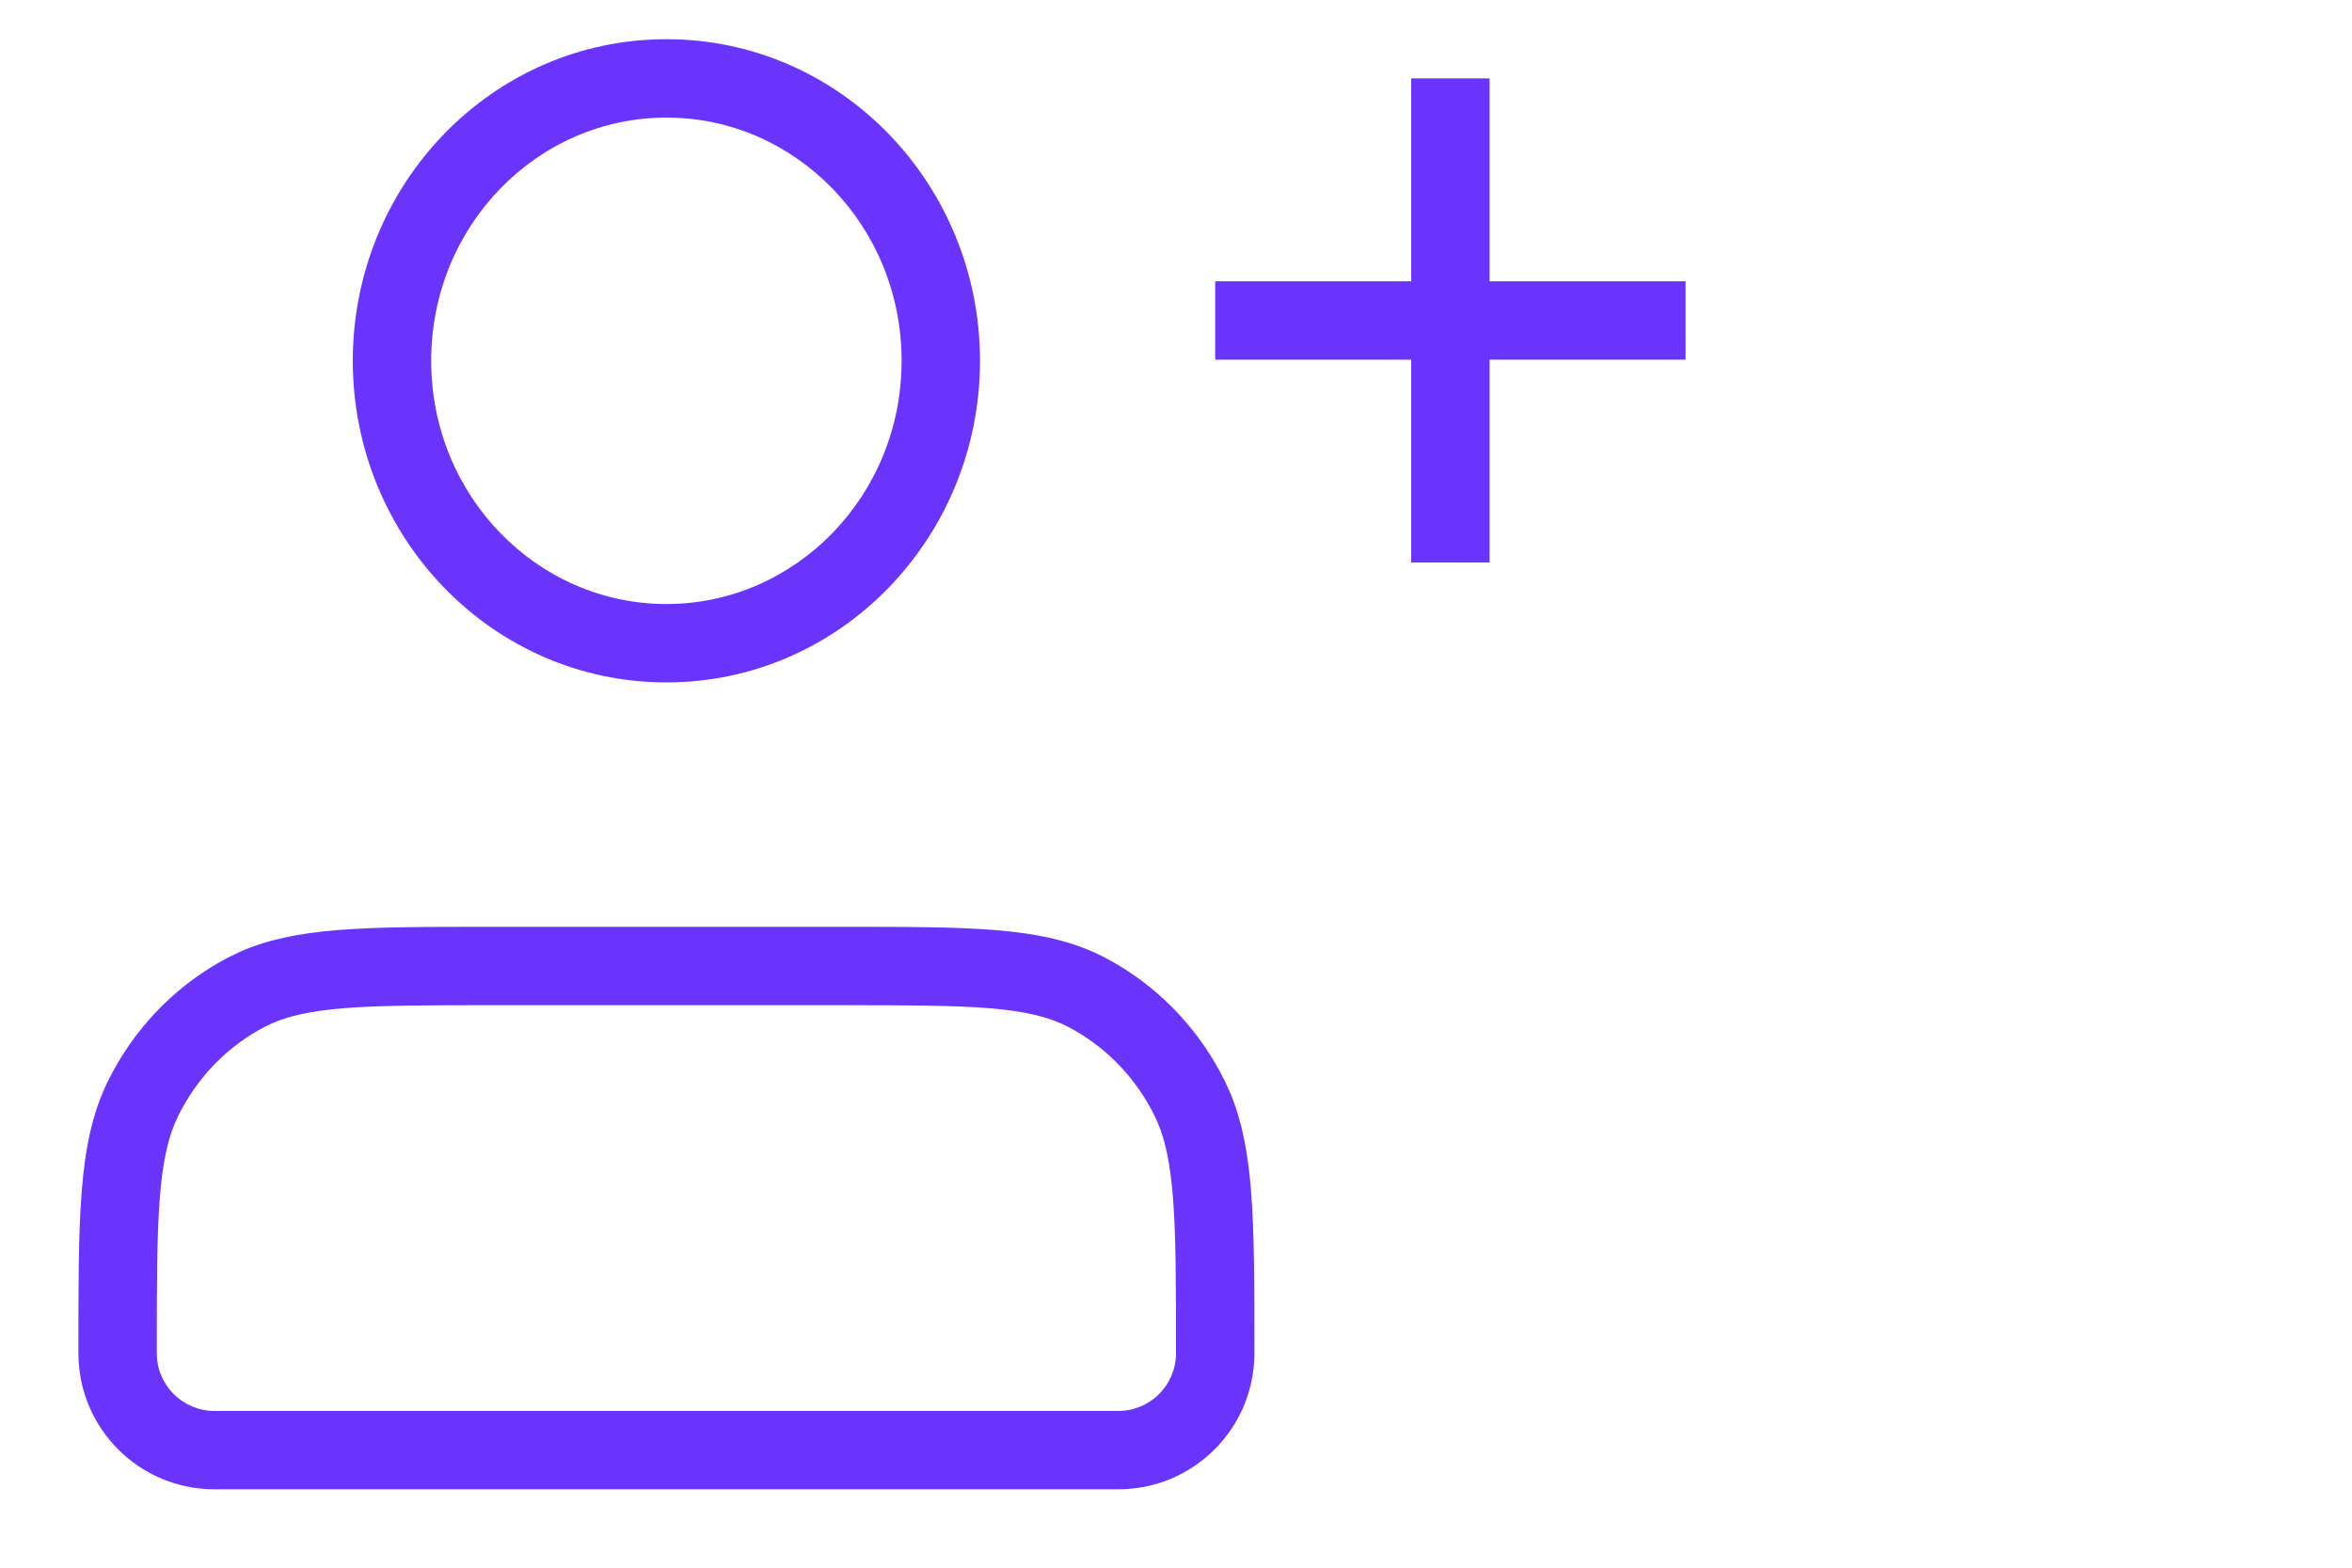 <?xml version="1.0" encoding="UTF-8"?>
<svg xmlns="http://www.w3.org/2000/svg" width="60" height="40" viewBox="0 0 60 40" fill="none">
  <path d="M30 34.529C30 32.784 30 31.533 29.922 30.552C29.855 29.703 29.733 29.122 29.538 28.656L29.45 28.463C28.997 27.547 28.293 26.798 27.434 26.302L27.26 26.206C26.785 25.957 26.193 25.806 25.257 25.727C24.308 25.648 23.097 25.648 21.4 25.648H12.6C10.903 25.648 9.692 25.648 8.743 25.727C7.924 25.796 7.369 25.921 6.925 26.117L6.74 26.206C5.861 26.668 5.131 27.389 4.645 28.282L4.55 28.463C4.303 28.962 4.155 29.581 4.078 30.552C4 31.533 4 32.784 4 34.529C4 35.342 4.659 36 5.471 36H28.529C29.341 36 30 35.342 30 34.529ZM23 9.206C23 5.751 20.287 3 17 3C13.713 3 11 5.751 11 9.206C11 12.661 13.713 15.412 17 15.412C20.287 15.412 23 12.661 23 9.206ZM38 2V7.177H43V9.177H38V14.352H36V9.177H31V7.177H36V2H38ZM32 34.529C32 36.446 30.446 38 28.529 38H5.471C3.554 38 2 36.446 2 34.529C2 32.816 1.999 31.472 2.085 30.394C2.171 29.304 2.351 28.399 2.758 27.576L2.888 27.326C3.56 26.092 4.575 25.083 5.812 24.435L6.119 24.286C6.846 23.965 7.644 23.813 8.575 23.734C9.627 23.646 10.937 23.648 12.6 23.648H21.4C23.063 23.648 24.373 23.646 25.425 23.734C26.489 23.824 27.38 24.01 28.189 24.435L28.433 24.569C29.64 25.265 30.617 26.312 31.242 27.576L31.385 27.889C31.693 28.628 31.839 29.44 31.915 30.394C32.001 31.472 32 32.816 32 34.529ZM25 9.206C25 13.71 21.445 17.412 17 17.412C12.555 17.412 9 13.71 9 9.206C9 4.702 12.555 1 17 1C21.445 1 25 4.702 25 9.206Z" fill="#6B34FD"></path>
</svg>
